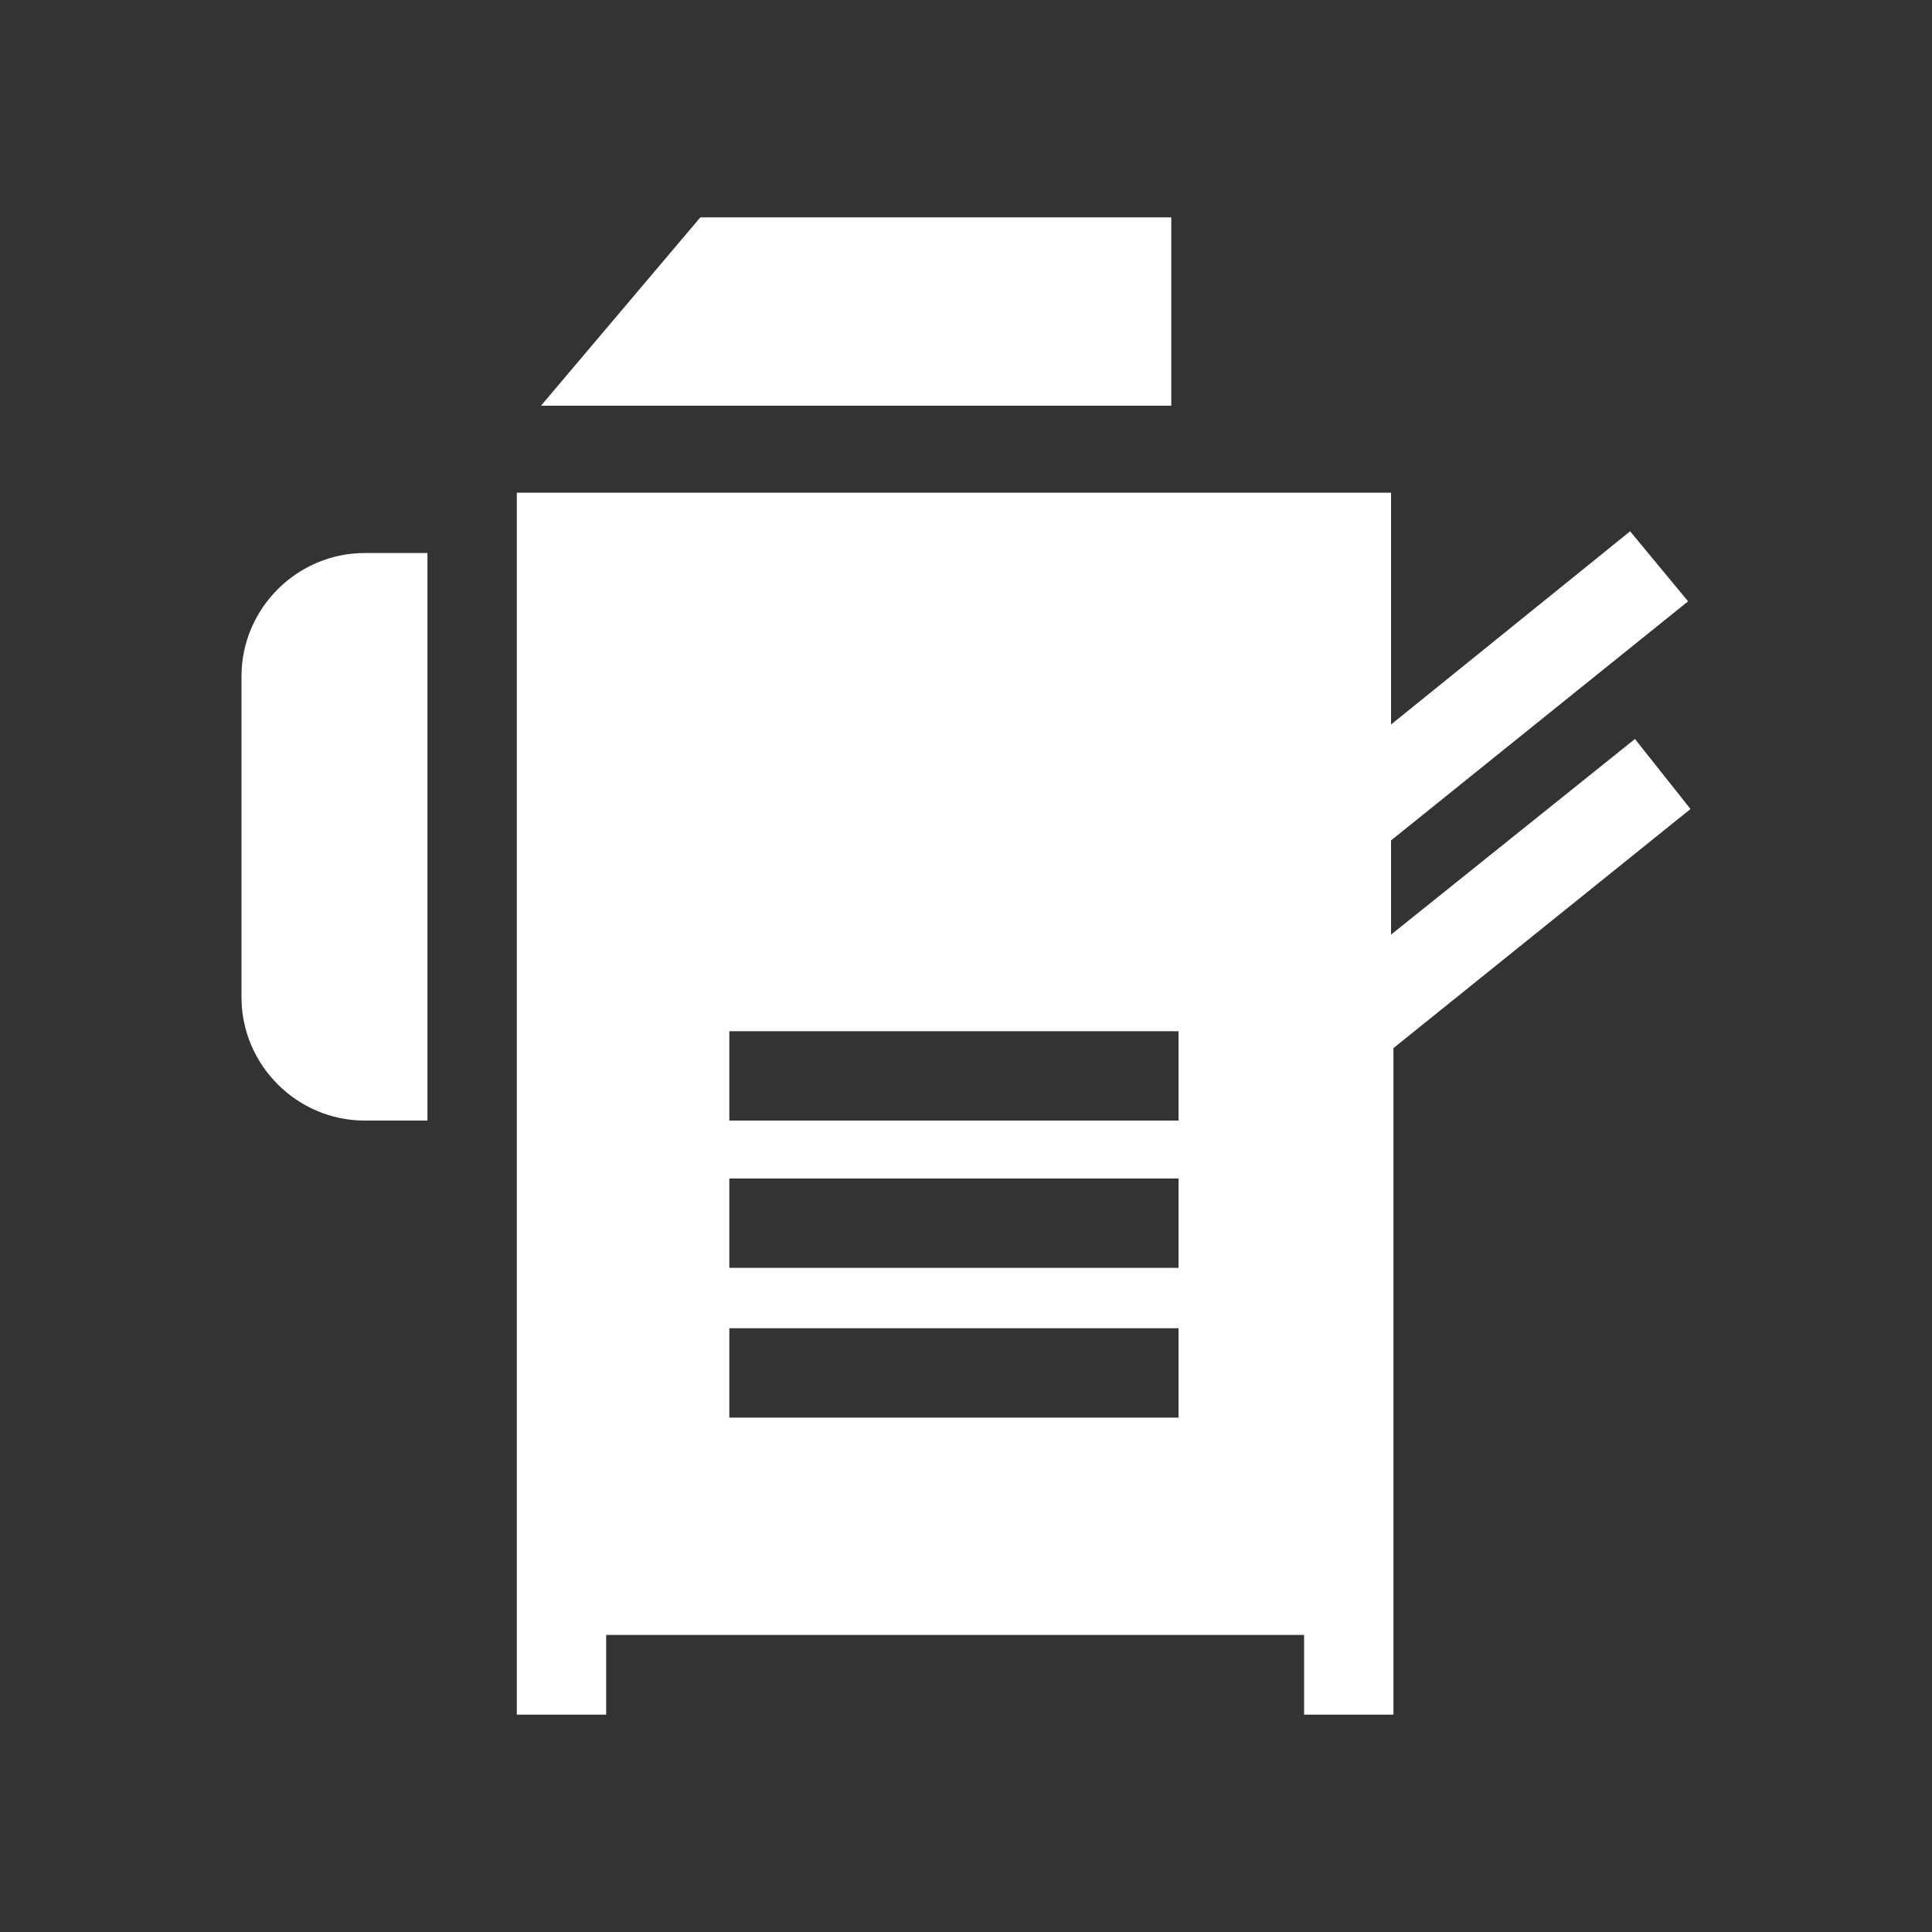 <?xml version="1.0" encoding="utf-8"?>
<!-- Generator: Adobe Illustrator 21.0.2, SVG Export Plug-In . SVG Version: 6.00 Build 0)  -->
<svg version="1.1" id="Laag_1" xmlns="http://www.w3.org/2000/svg" xmlns:xlink="http://www.w3.org/1999/xlink" x="0px" y="0px"
	 viewBox="0 0 80 80" style="enable-background:new 0 0 80 80;" xml:space="preserve">
<rect x="0" y="0" width="80" height="80" fill="#333333" stroke="none"/>
<style type="text/css">
	.st0{fill:#FFFFFF;}
</style>
<g>
	<g>
		<g>
			<g>
				<path class="st0" d="M15.1,22.9L15.1,22.9c-2.8,0-5.1,2.3-5.1,5.1v13.3c0,2.8,2.3,5.1,5.1,5.1h2.6V22.9H15.1z"/>
			</g>
		</g>
		<g>
			<g>
				<polygon class="st0" points="29,9 22.4,16.8 48.5,16.8 48.5,9 				"/>
			</g>
		</g>
		<g>
			<g>
				<path class="st0" d="M57.6,38.7v-3.9l12.3-9.9L67.5,22l-9.9,8v-9.6H21.4v28.4v17v1.8V71h3.7v-3.3h28.9V71h3.7v-3.3v-1.8V43.4
					l12.3-9.9l-2.3-2.9L57.6,38.7z M30.2,42.7h18.6v3.7H30.2V42.7z M30.2,48.8h18.6v3.7H30.2V48.8z M30.2,58.7V55h18.6v3.7H30.2z"/>
			</g>
		</g>
	</g>
</g>
<g>
</g>
<g>
</g>
<g>
</g>
<g>
</g>
<g>
</g>
<g>
</g>
<g>
</g>
<g>
</g>
<g>
</g>
<g>
</g>
<g>
</g>
<g>
</g>
<g>
</g>
<g>
</g>
<g>
</g>
</svg>
